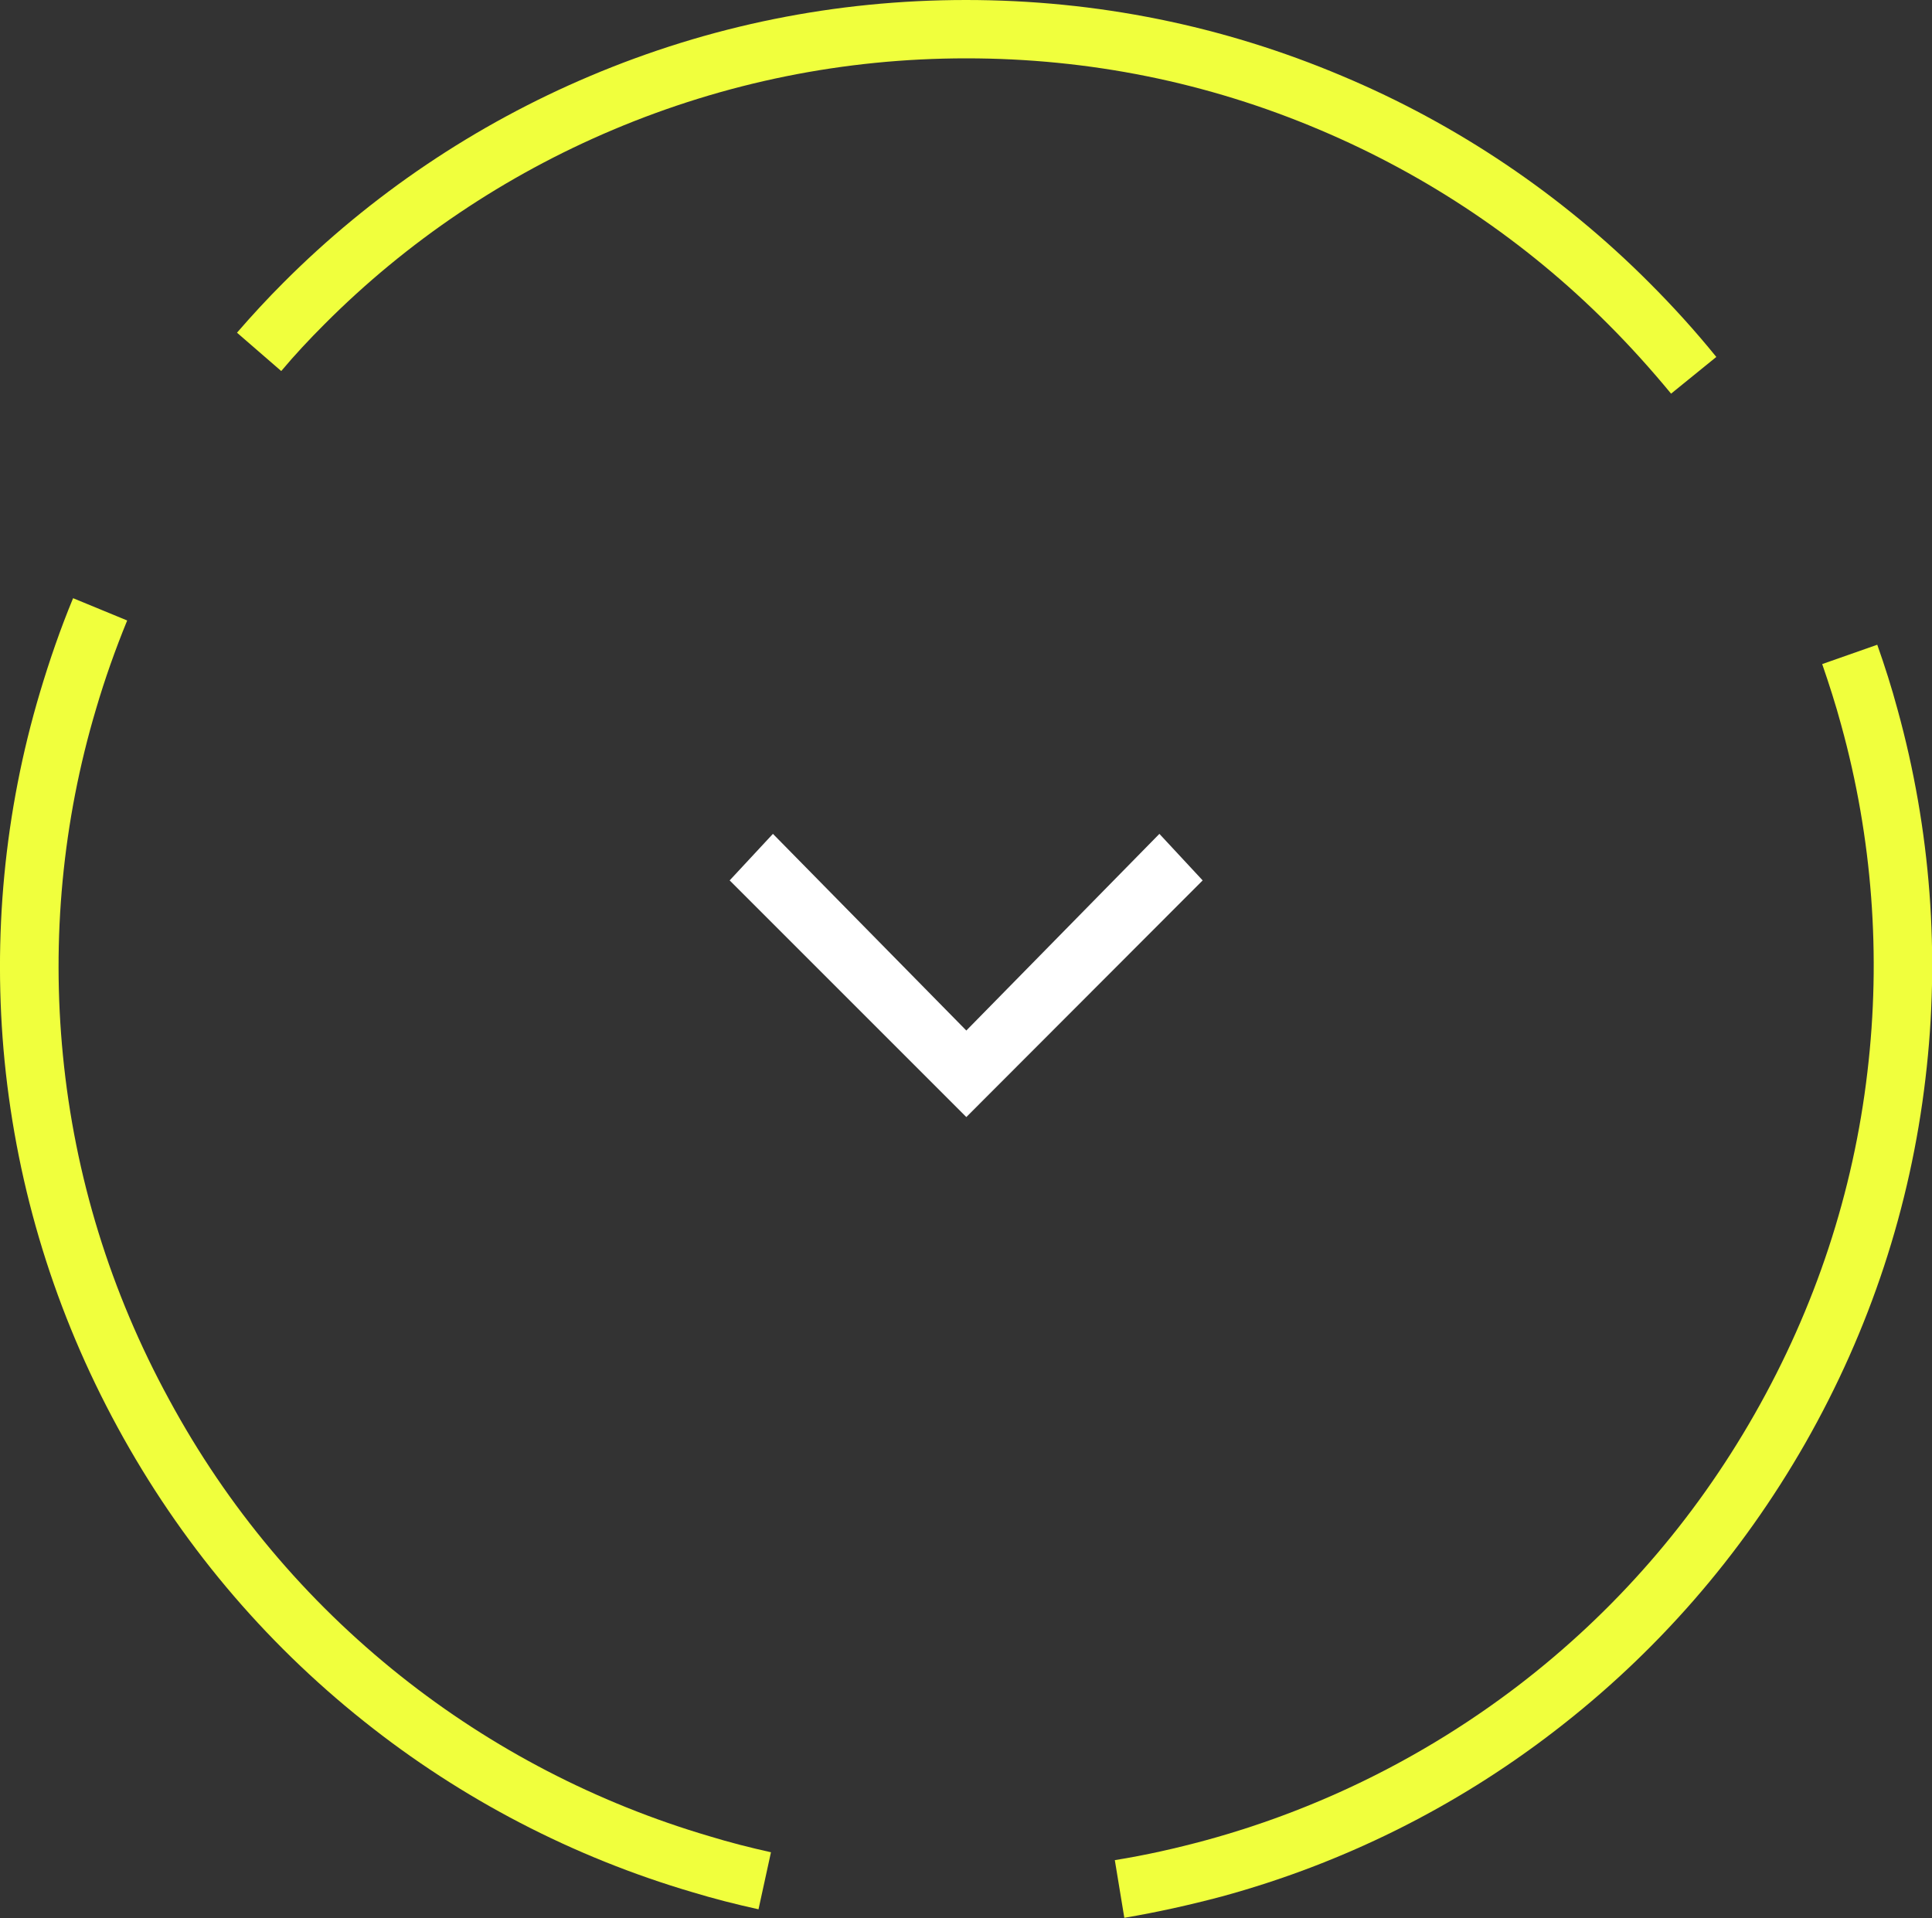 <?xml version="1.0" encoding="UTF-8"?>
<svg id="Layer_1" xmlns="http://www.w3.org/2000/svg" xmlns:v="https://vecta.io/nano" version="1.1" viewBox="0 0 589.4 585.2">
  <rect x="0" y="0" width="589.4" height="585.2" fill="#333333" stroke="none"/>
  <!-- Generator: Adobe Illustrator 30.0.0, SVG Export Plug-In . SVG Version: 2.1.1 Build 123)  -->
  <defs>
    <style>
      .st0 {
        fill: #fff;
      }

      .st1 {
        fill: #f0ff3d;
      }
    </style>
  </defs>
  <path class="st1" d="M99,98.9c25.2-25.3,55.1-45.4,88-59.3,34.1-14.4,70.4-21.8,107.8-21.8s73.6,7.3,107.8,21.8c32.9,13.9,62.8,34,88,59.3,6.7,6.7,13.1,13.8,19.2,21.2l13.8-11.2c-6.4-7.9-13.2-15.4-20.4-22.6-26.8-26.9-58.7-48.4-93.7-63.1C373.1,7.8,334.5,0,294.7,0s-78.3,7.8-114.7,23.2c-35,14.8-66.8,36.2-93.6,63.1-4.9,4.9-9.6,10-14.1,15.2l13.5,11.7c4.1-4.9,8.6-9.7,13.2-14.3Z"/>
  <path class="st1" d="M561.7,221.2c9.5,34.4,12.2,70.4,8,105.8-4.3,36.8-15.9,71.9-34.4,104.4s-42.8,60.4-72.2,82.9c-28.4,21.7-60.7,37.7-95.1,47.1-9.2,2.5-18.5,4.6-27.9,6.1l2.9,17.6c10-1.7,19.9-3.9,29.7-6.5,36.7-10,71-27,101.2-50.2,31.3-24,57.2-53.7,76.9-88.2,19.7-34.6,32-72,36.6-111.1,4.5-37.7,1.6-76-8.5-112.6-1.8-6.7-3.9-13.3-6.2-19.8l-16.8,5.9c2.1,6.1,4.1,12.3,5.8,18.6h0Z"/>
  <path class="st1" d="M216.4,560.2c-34.3-10.1-66.3-26.7-94.2-48.9-29-23.1-52.8-51.4-70.6-84.3-17.9-32.8-28.8-68.2-32.4-105-3.5-35.6-.1-71.5,10.1-105.7,2.7-9.2,5.9-18.2,9.5-27l-16.5-6.8c-3.9,9.4-7.2,19-10.1,28.7C1.3,247.7-2.3,285.9,1.4,323.7c3.9,39.3,15.5,76.9,34.5,111.8,19,34.9,44.3,65.1,75.2,89.7,29.7,23.7,63.8,41.4,100.2,52.1,6.6,2,13.3,3.7,20.1,5.2l3.8-17.4c-6.3-1.4-12.6-3-18.8-4.9h0Z"/>
  <path class="st0" d="M222.6,268.6l13.2-14.2,59,60,58.9-60,13.2,14.2-72.1,72.2-72.2-72.2h0Z"/>
</svg>